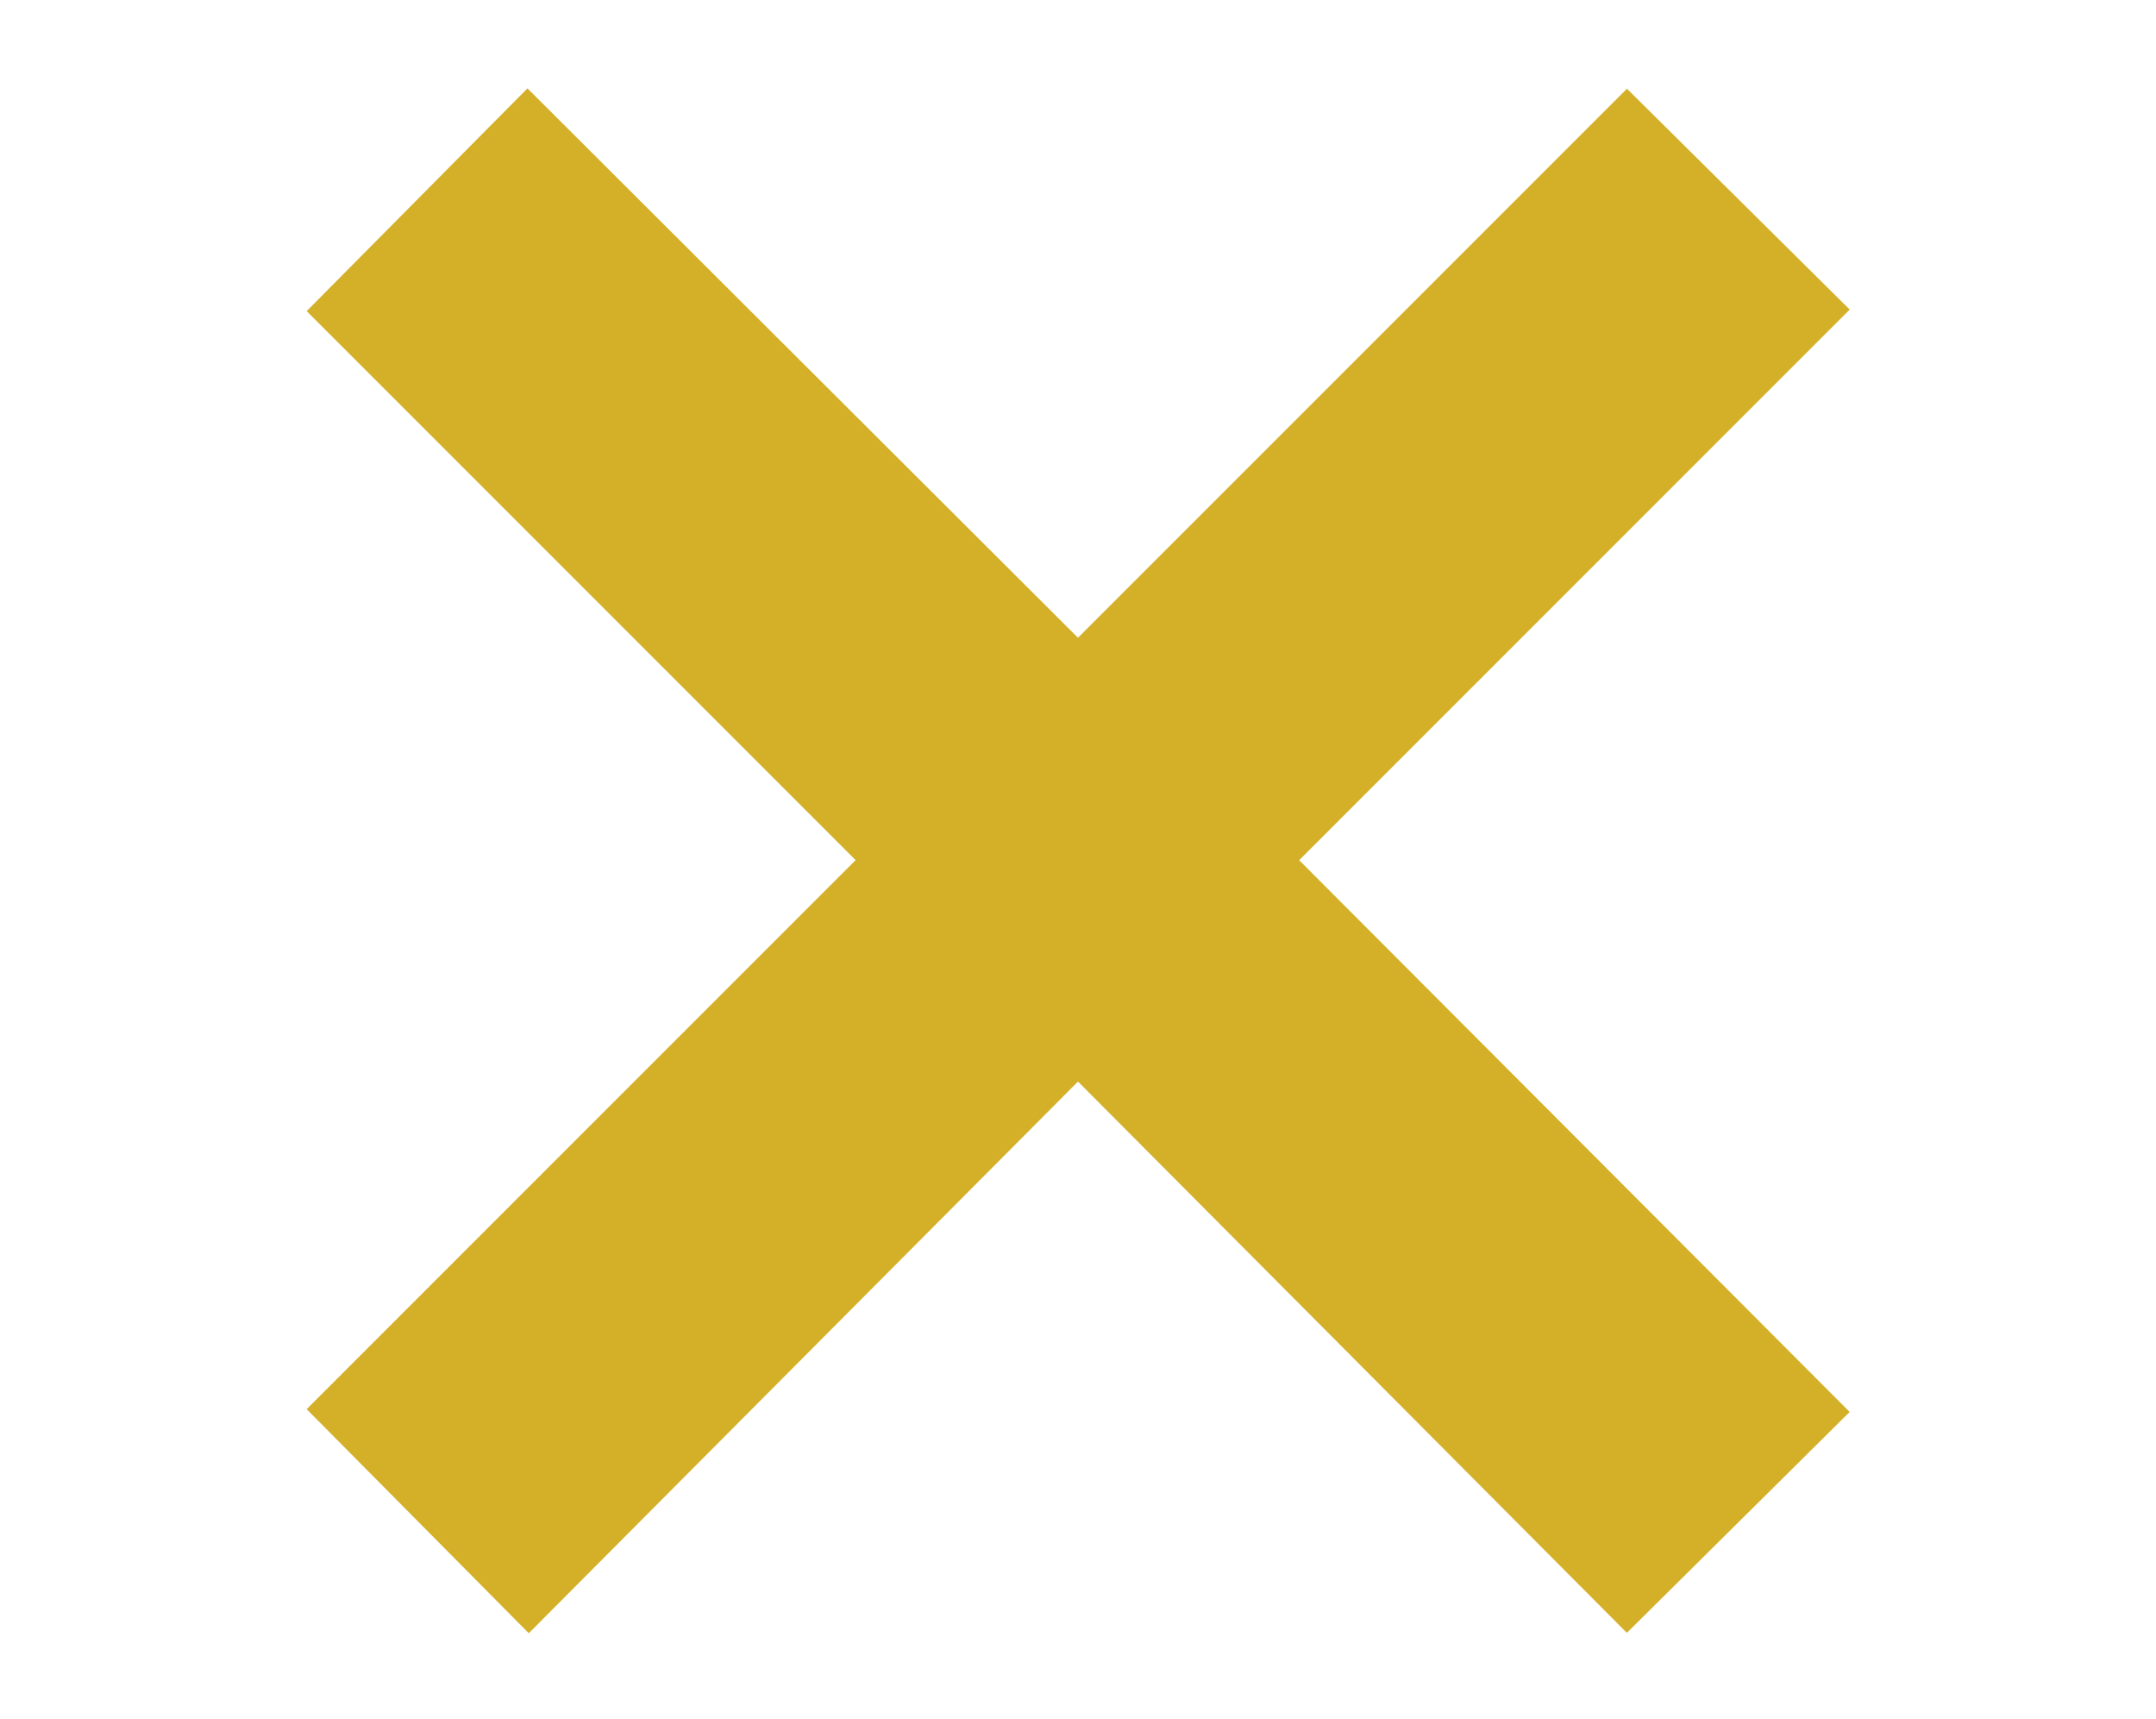 <svg id="Calque_1" data-name="Calque 1" xmlns="http://www.w3.org/2000/svg" viewBox="0 0 18.1 14.43"><path id="Icon_ionic-md-close" data-name="Icon ionic-md-close" d="M14.82,2.6,13.66,1.45,9.05,6.06,4.43,1.45,3.28,2.61,7.89,7.22,3.28,11.83,4.44,13,9.05,8.37,13.66,13l1.16-1.15L10.2,7.22Z" style="fill:#d4b029;stroke:#d4b029;stroke-miterlimit:10"/></svg>